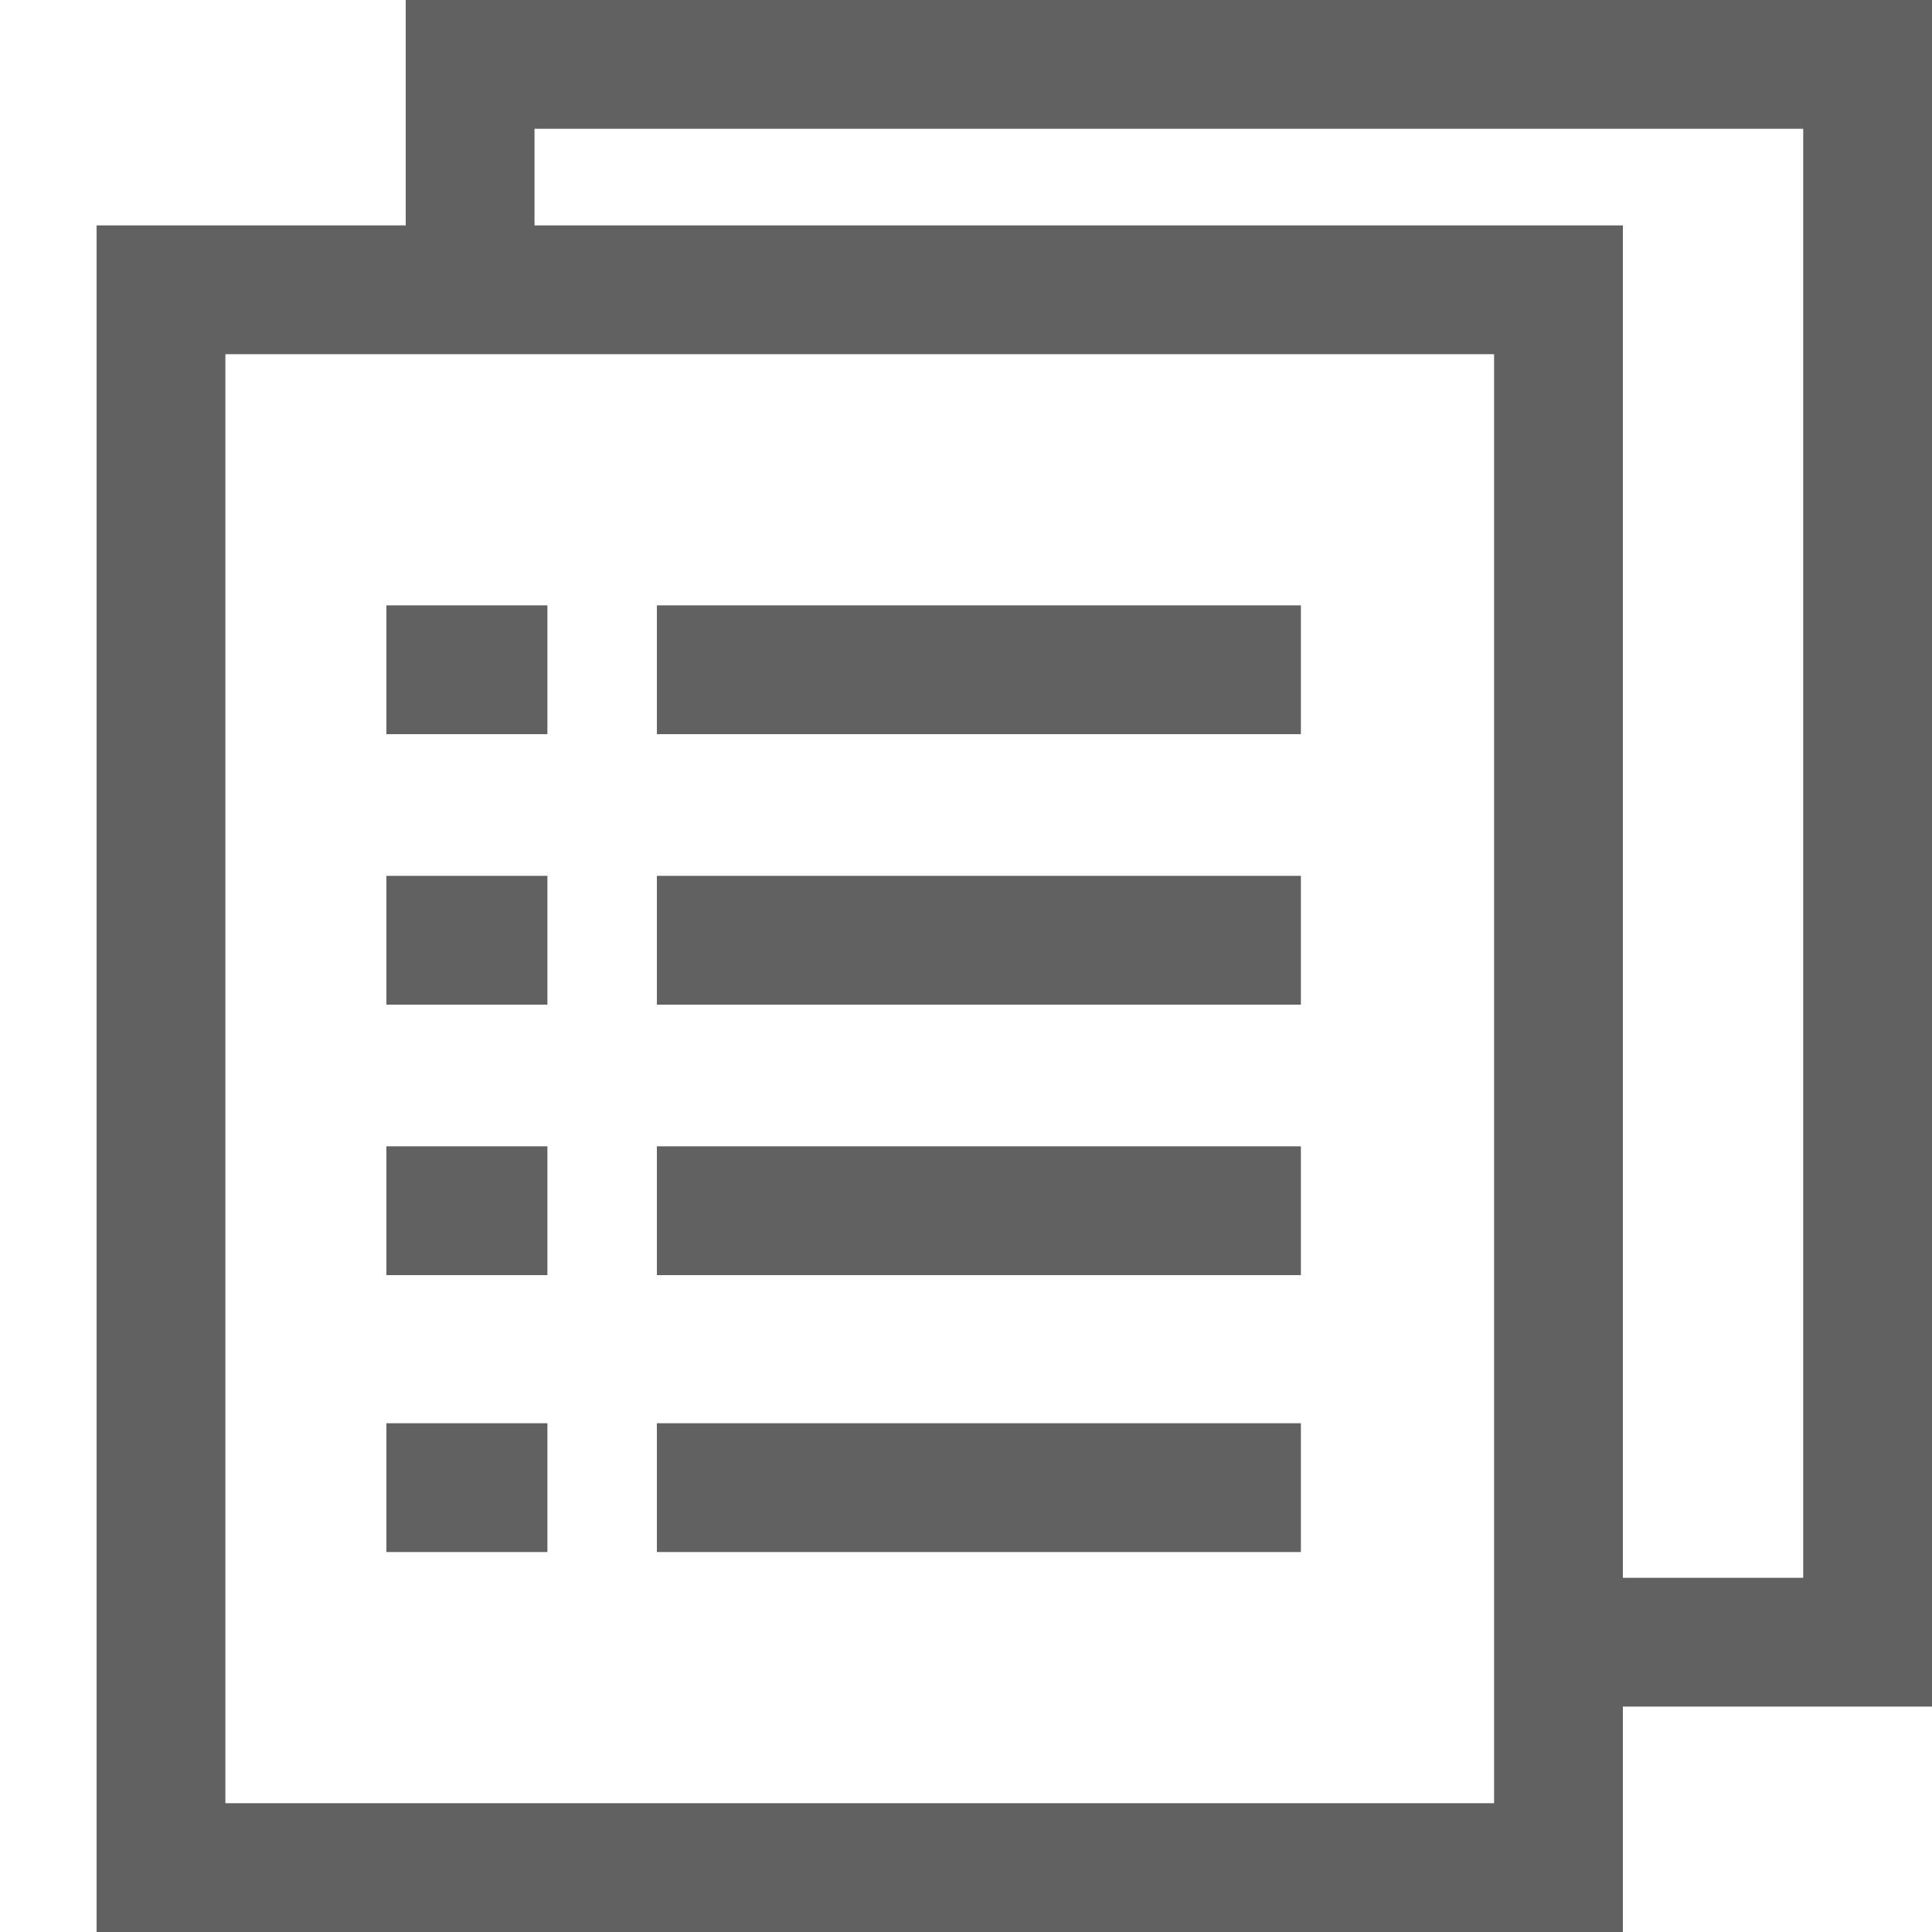 <?xml version="1.0" encoding="utf-8"?>
<!-- Generator: Adobe Illustrator 23.1.1, SVG Export Plug-In . SVG Version: 6.00 Build 0)  -->
<svg version="1.1" id="图层_1" xmlns="http://www.w3.org/2000/svg" xmlns:xlink="http://www.w3.org/1999/xlink" x="0px" y="0px"
	 viewBox="0 0 30 30" style="enable-background:new 0 0 30 30;" xml:space="preserve">
<style type="text/css">
	.st0{fill:none;stroke:#616161;stroke-width:2;}
</style>
<g id="icon3">
	<rect id="矩形_8" x="2.5" y="4.5" class="st0" width="21.7" height="24.5"/>
	<polyline id="矩形_8_2_" class="st0" points="7.3,4.5 7.3,1 29,1 29,25.5 24.3,25.5 	"/>
	<g>
		<path id="形状_9" class="st0" d="M6,10.4h2.5"/>
		<path id="形状_9_拷贝" class="st0" d="M10.2,10.4h10"/>
	</g>
	<g>
		<path id="形状_9_拷贝_2" class="st0" d="M6,14.6h2.5"/>
		<path id="形状_9_拷贝_2-2" class="st0" d="M10.2,14.6h10"/>
	</g>
	<g>
		<path id="形状_9_拷贝_3" class="st0" d="M6,18.8h2.5"/>
		<path id="形状_9_拷贝_3-2" class="st0" d="M10.2,18.8h10"/>
	</g>
	<g>
		<path id="形状_9_拷贝_4" class="st0" d="M6,23.1h2.5"/>
		<path id="形状_9_拷贝_4-2" class="st0" d="M10.2,23.1h10"/>
	</g>
</g>
</svg>
